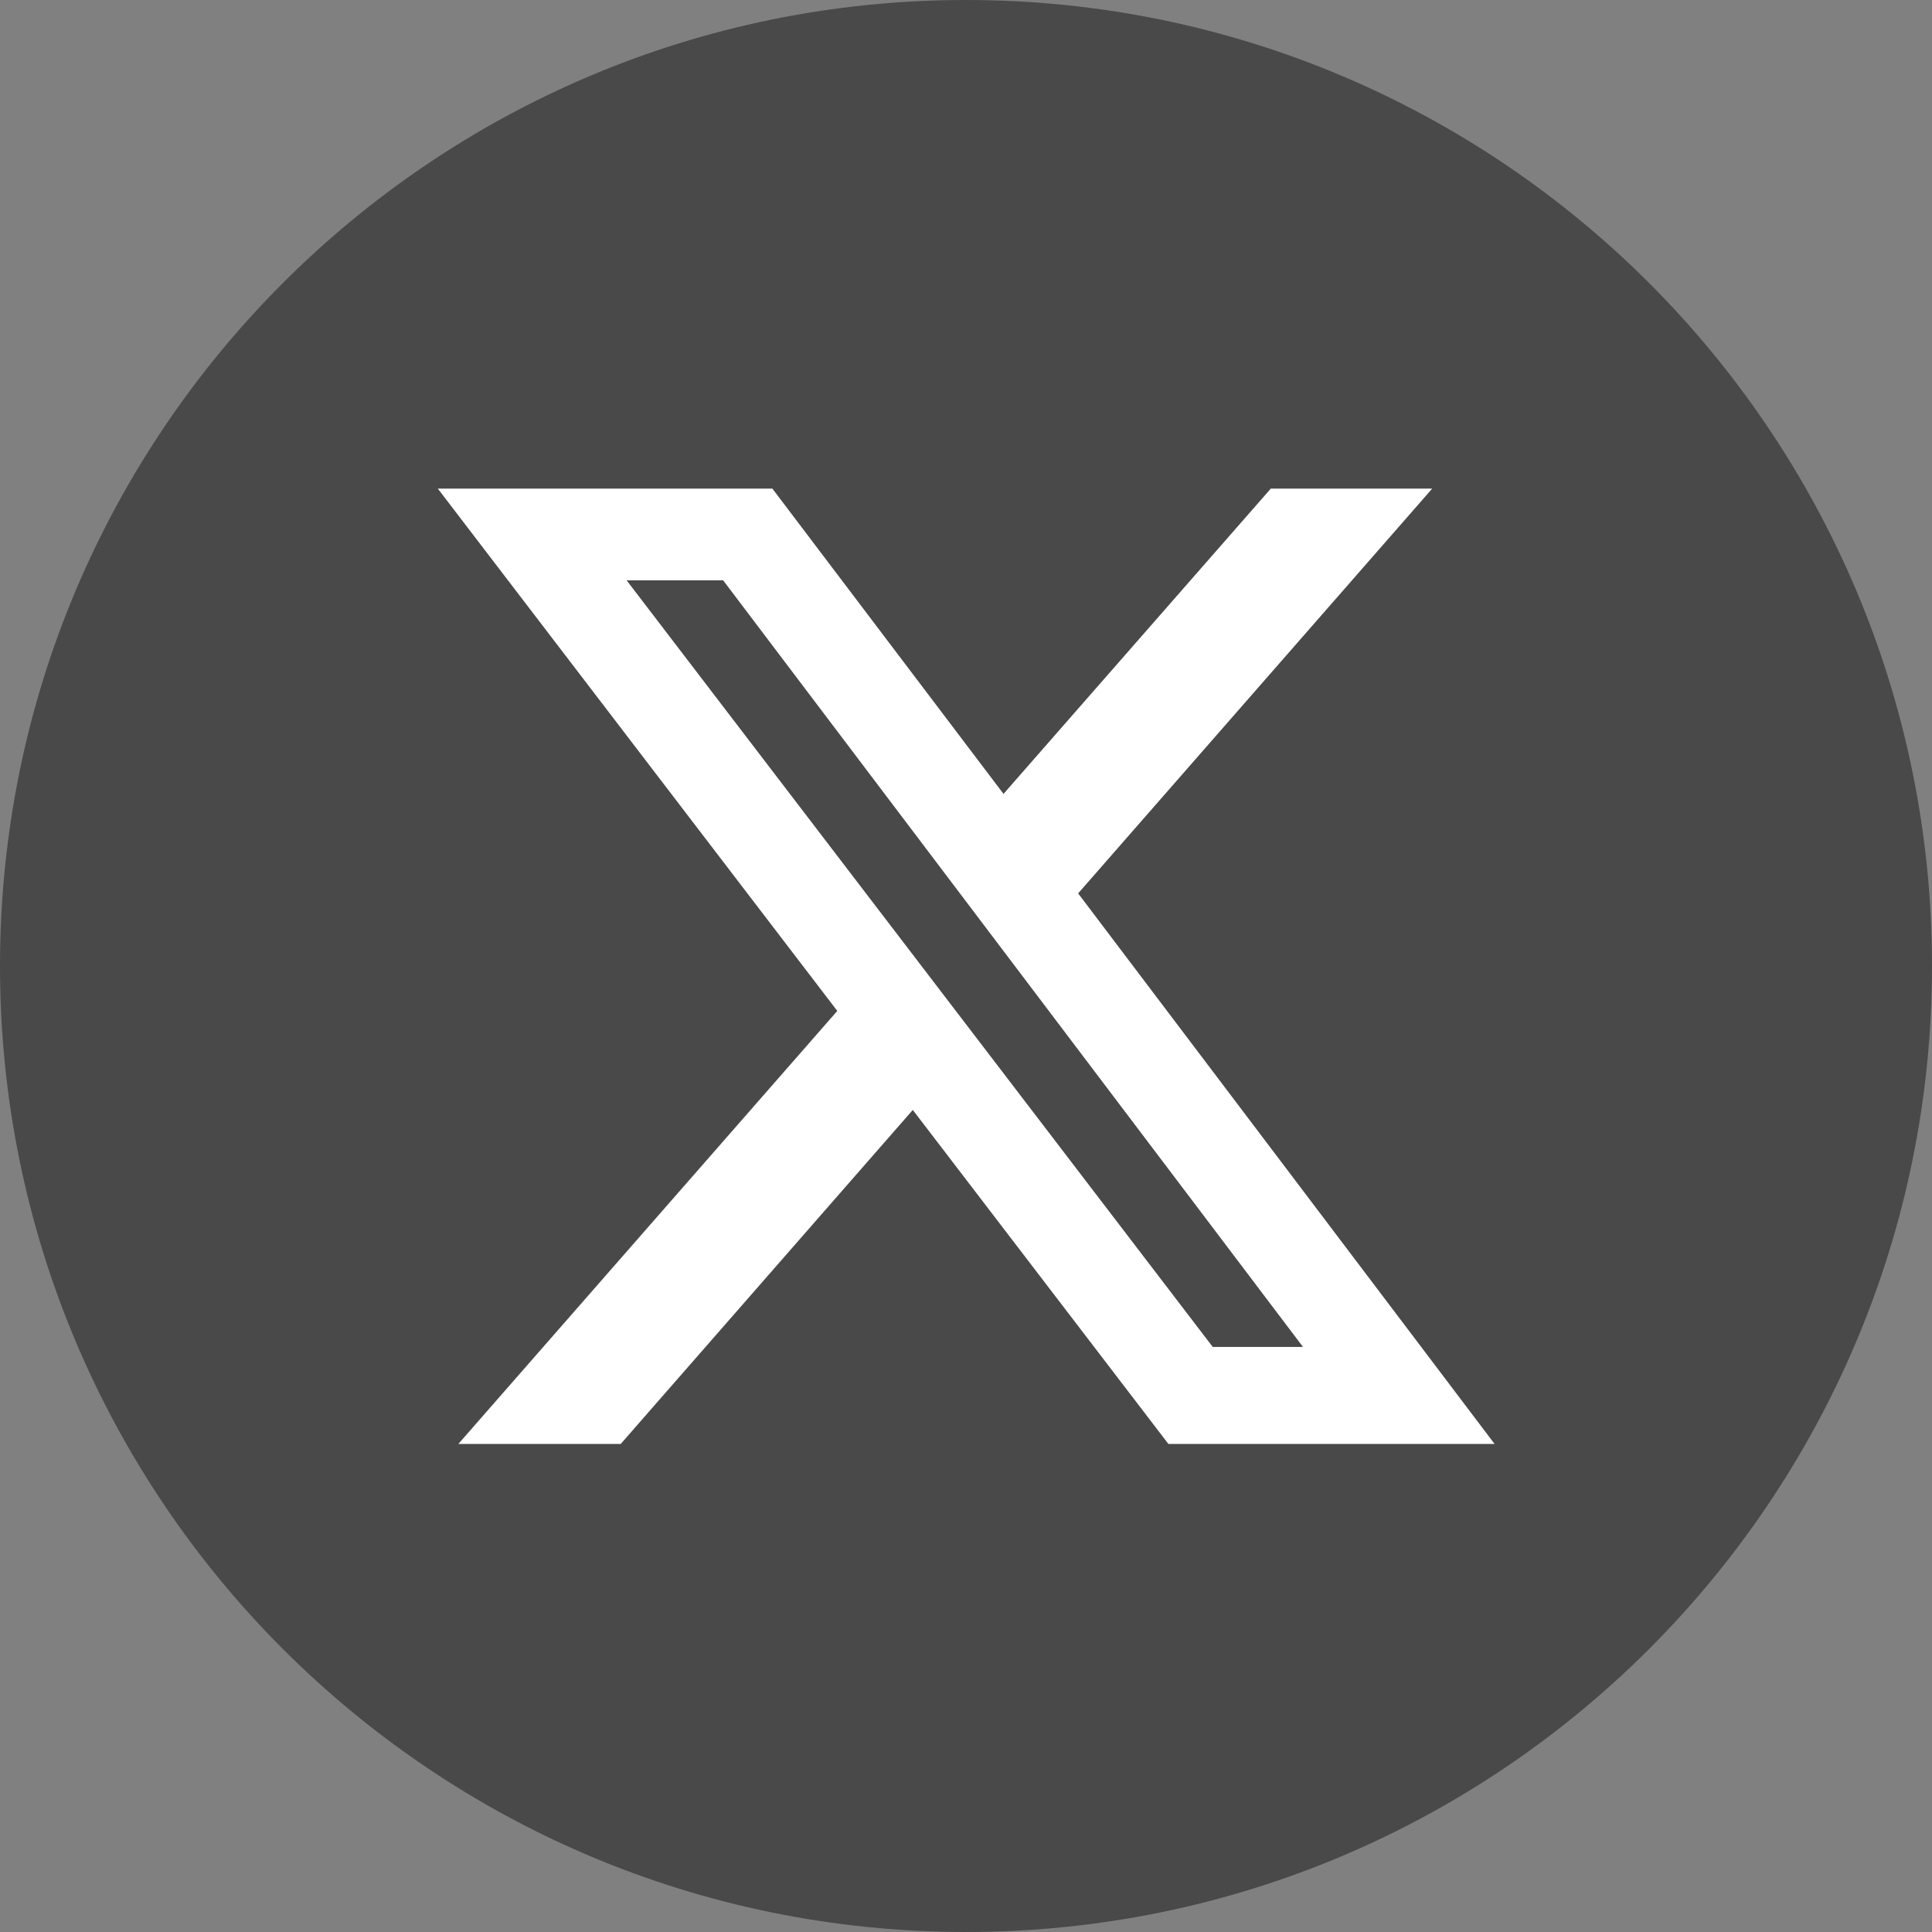 <svg width="24" height="24" viewBox="0 0 24 24" fill="none" xmlns="http://www.w3.org/2000/svg">
<rect x="0" y="0" width="24" height="24" fill="#808080" stroke="none"/>
<path d="M12 24C18.627 24 24 18.627 24 12C24 5.373 18.627 0 12 0C5.373 0 0 5.373 0 12C0 18.627 5.373 24 12 24Z" fill="#3B3B3B" fill-opacity="0.8"/>
<path d="M15.78 6.07H17.791L13.393 11.098L18.566 17.937H14.514L11.339 13.788L7.711 17.937H5.694L10.401 12.558L5.439 6.07H9.595L12.466 9.862L15.786 6.07H15.78ZM15.071 16.732H16.186L8.983 7.209H7.784L15.065 16.732H15.071Z" fill="#FFF"/>
</svg>

